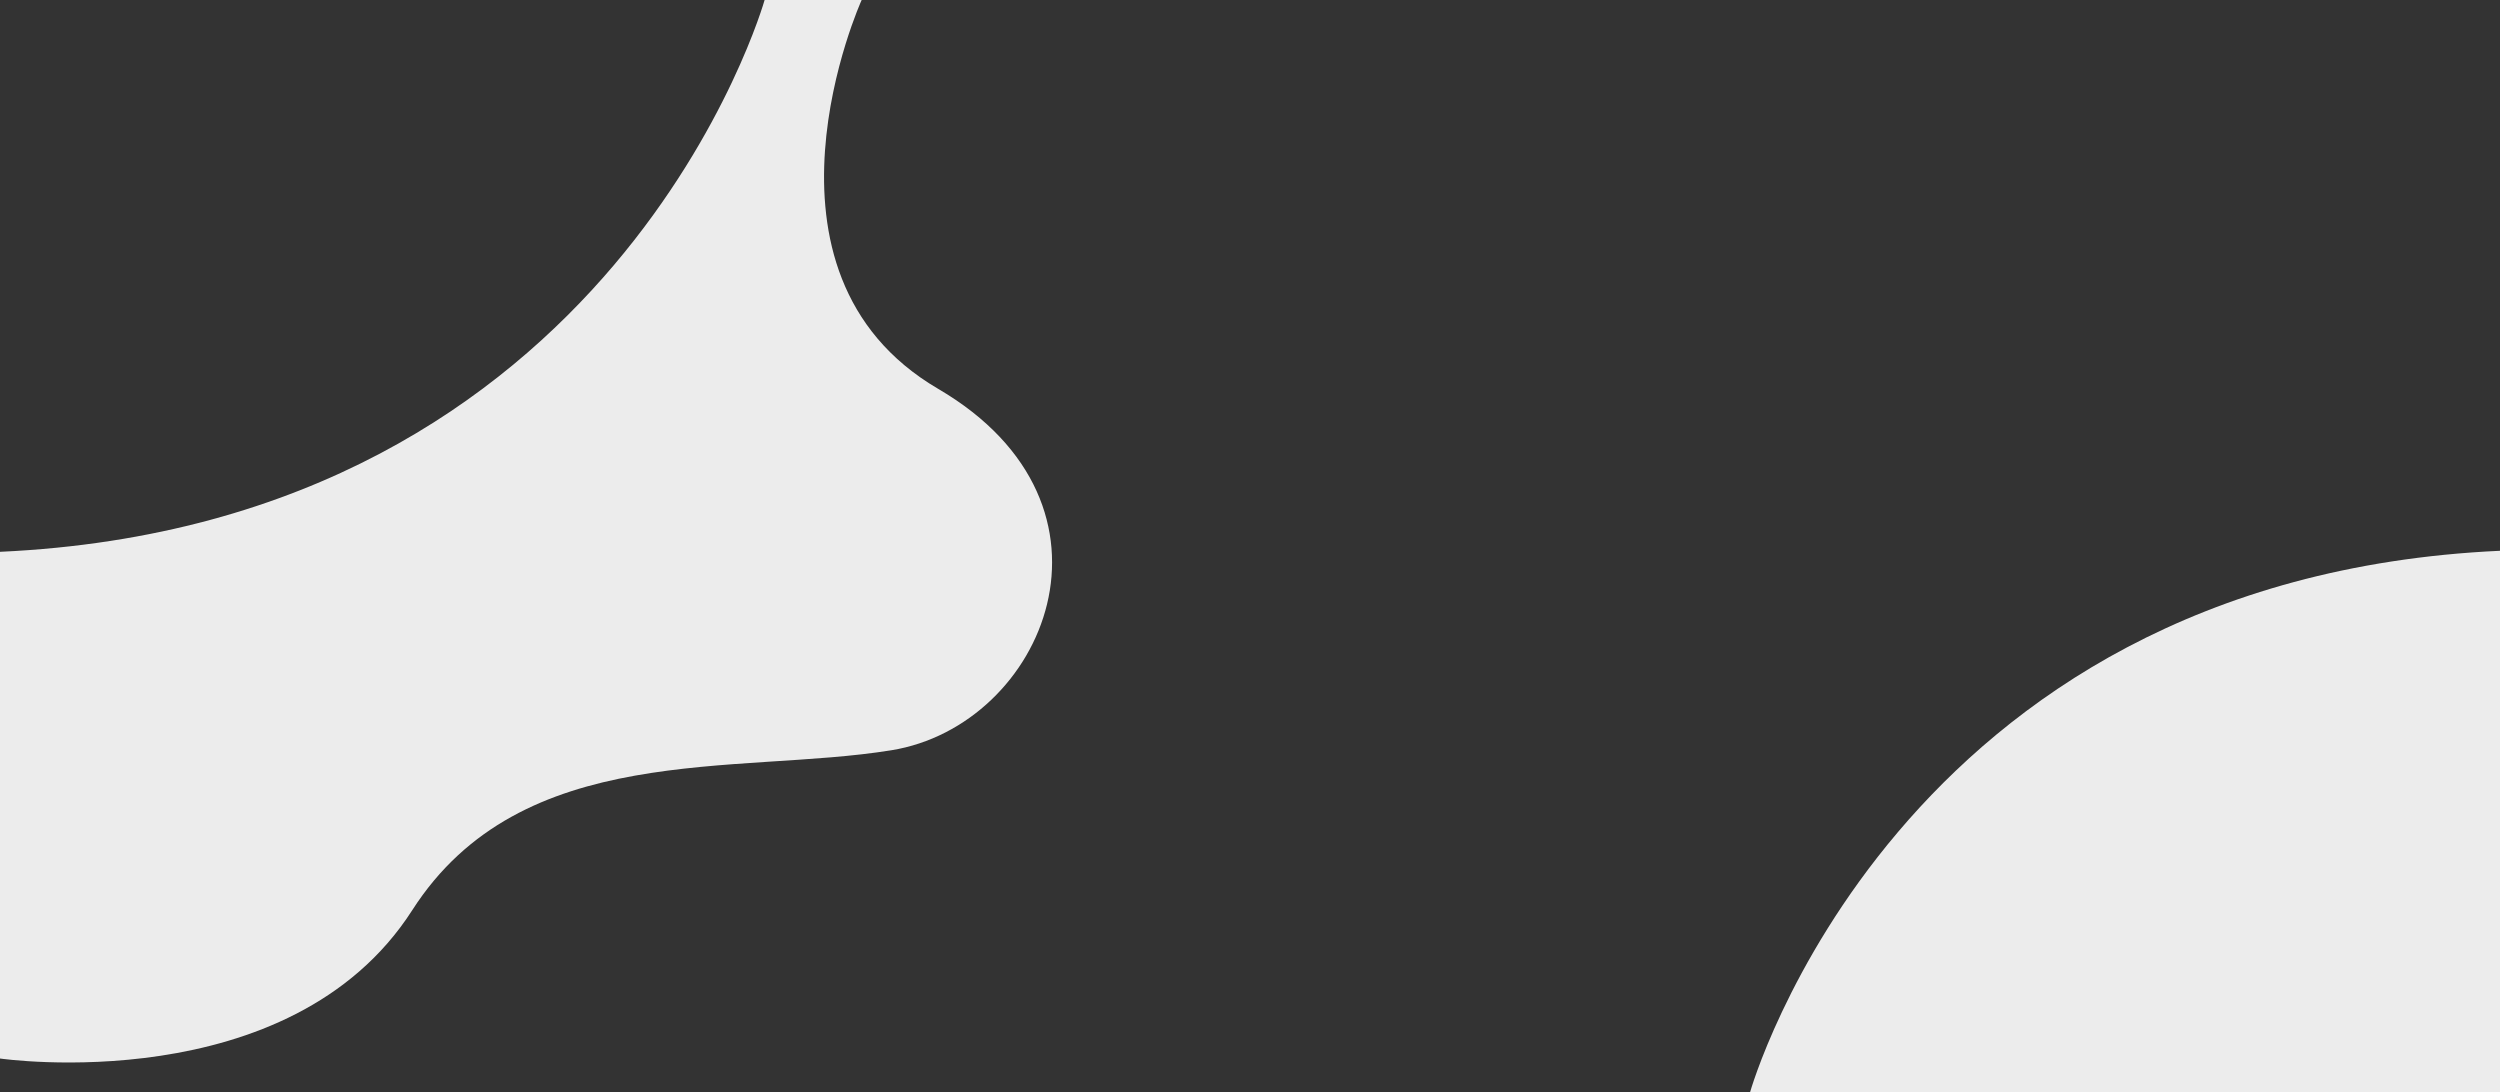 <svg width="1920" height="839" viewBox="0 0 1920 839" fill="none" xmlns="http://www.w3.org/2000/svg">
<rect x="0" y="0" width="1920" height="839" fill="#333333" stroke="none"/>
<path d="M1344 839C1344 839 1455.03 444.371 1920 423L1920 839L1344 839Z" fill="#ECECEC"/>
<path d="M316.613 699.019C400.631 568.029 565.656 595.478 684.601 576.193C802.113 557.143 873.908 388.434 720.508 298.628C567.088 208.822 661.751 0 661.751 0H587.218C587.218 0 474.021 402.023 0 423.794V812.936C0 812.936 222.73 845.394 316.613 699.019Z" fill="#ECECEC"/>
</svg>
